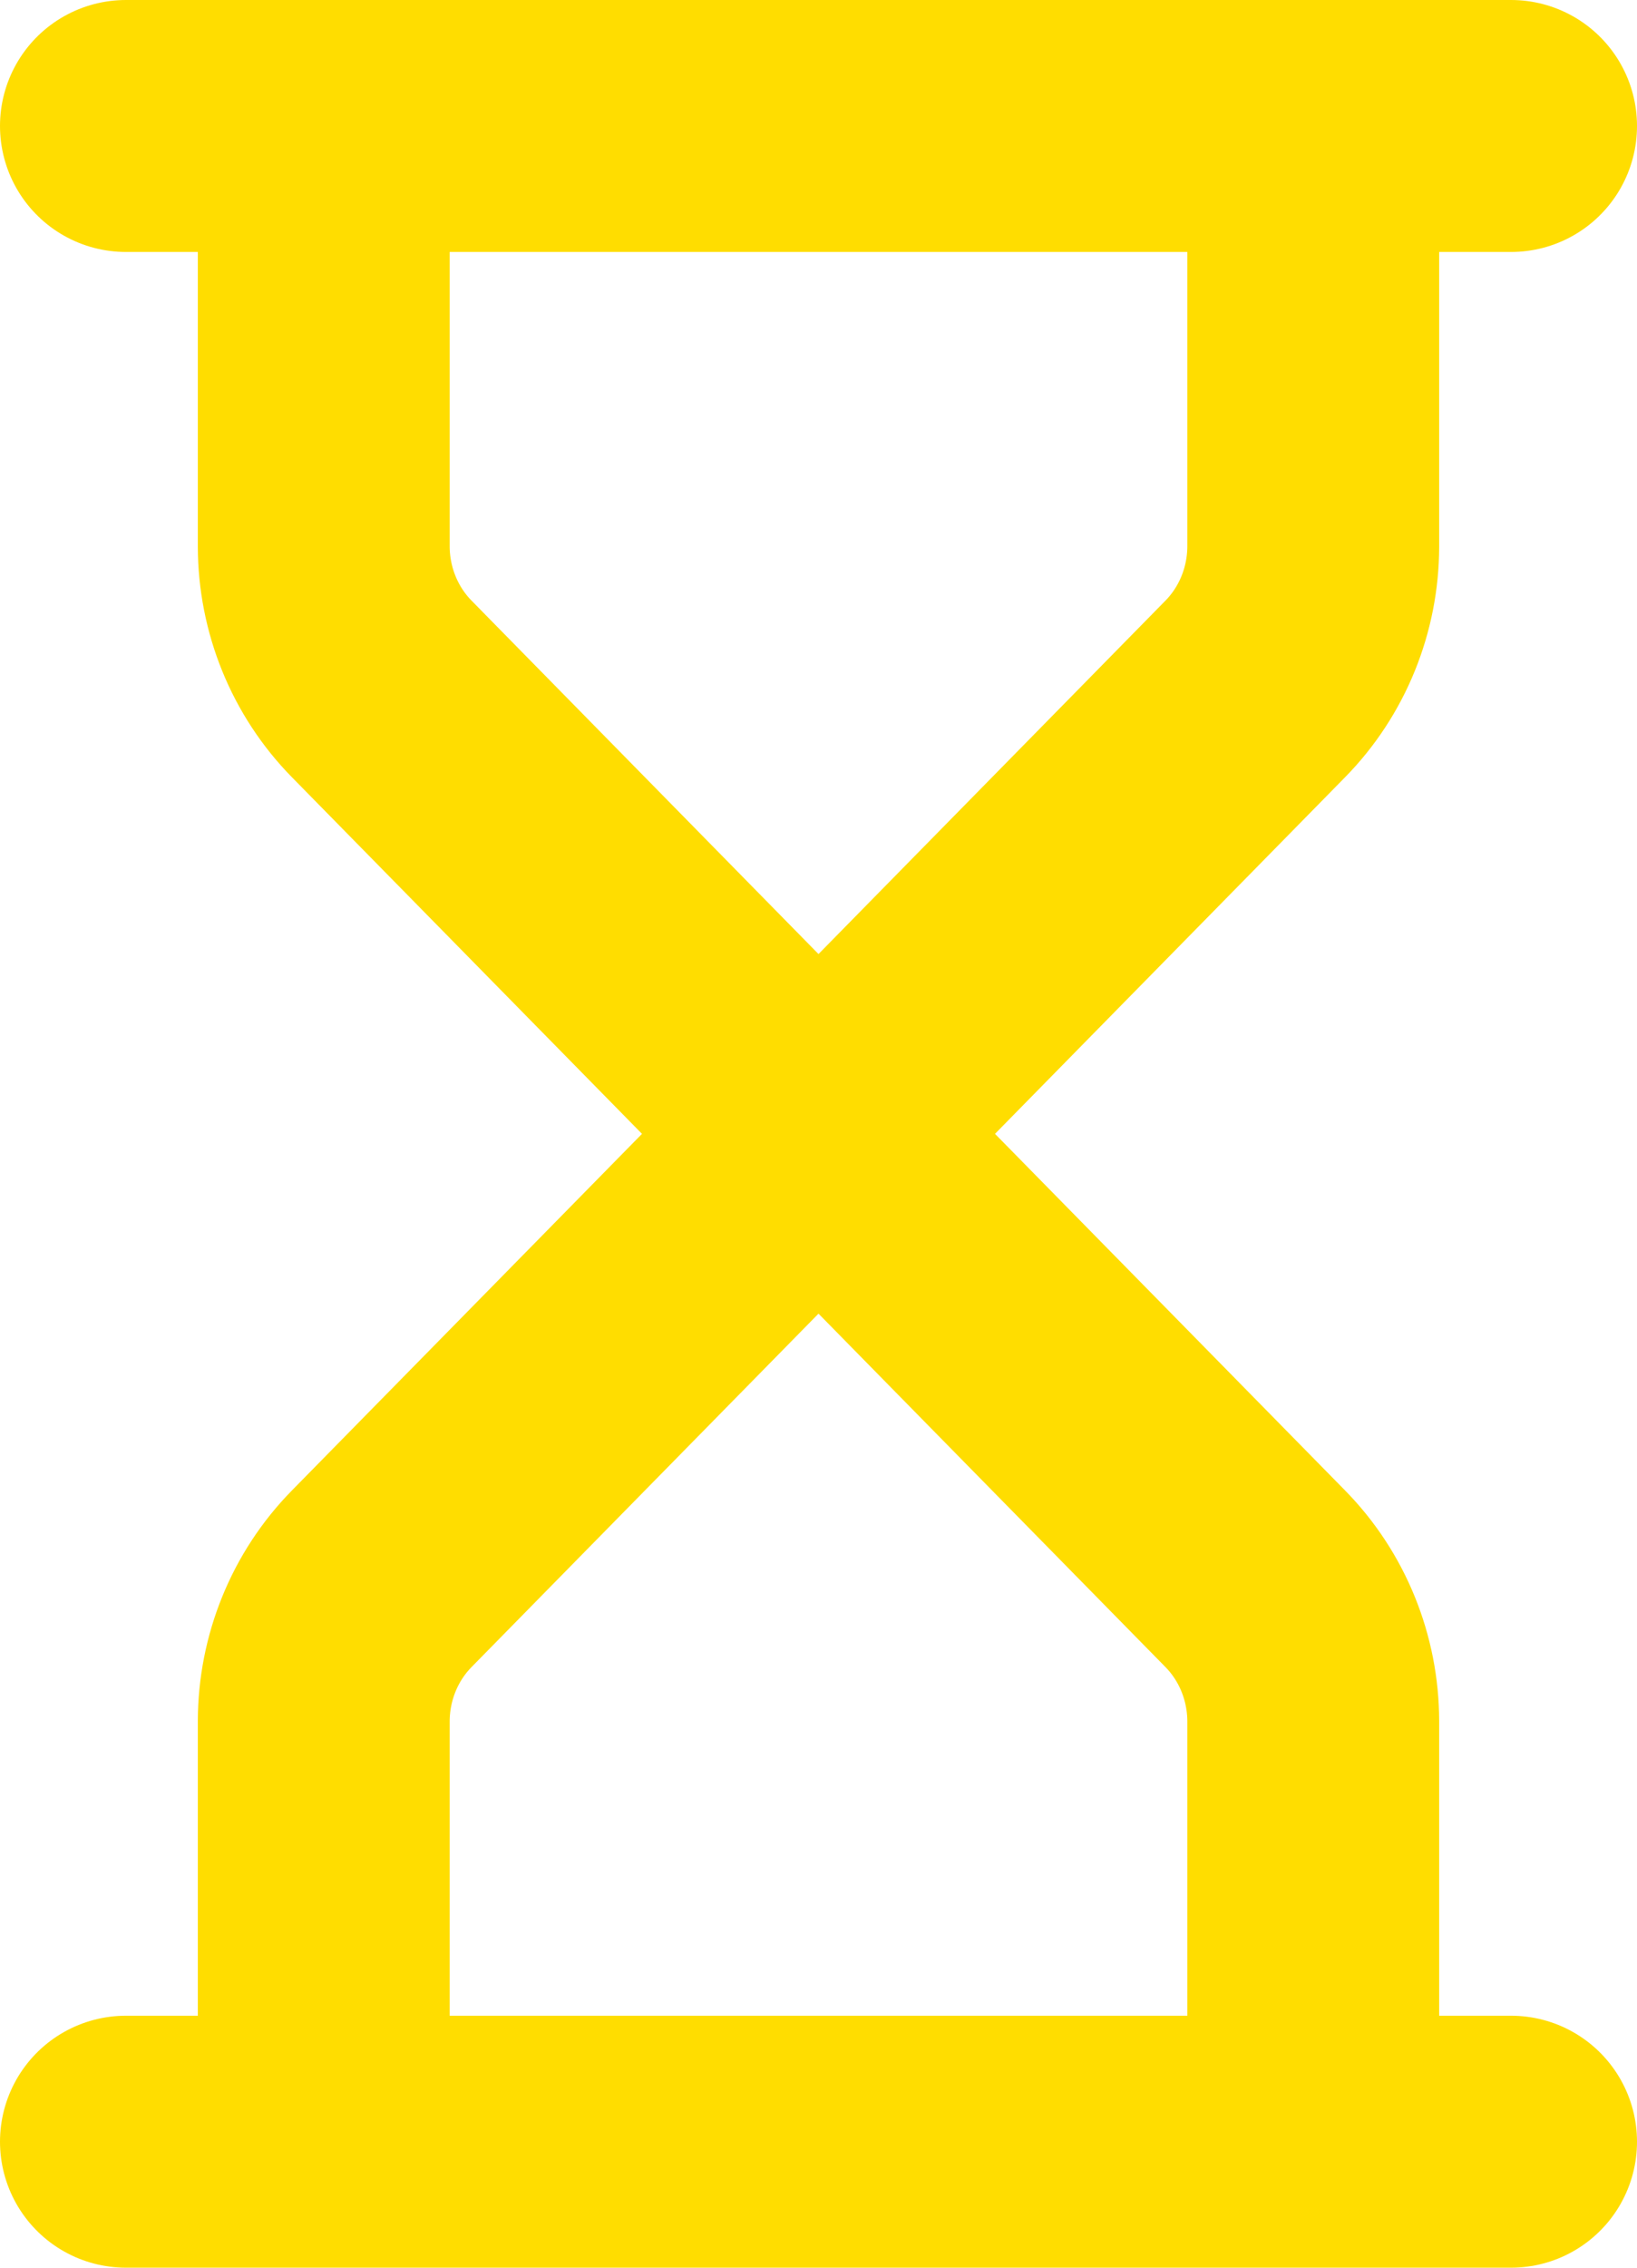 <svg width="13" height="18" viewBox="0 0 13 18" fill="none" xmlns="http://www.w3.org/2000/svg">
<path d="M1 17H12M1 1H12M10.429 17V13.662C10.428 13.238 10.263 12.831 9.968 12.531L6.5 9M6.5 9L3.032 12.531C2.737 12.831 2.572 13.238 2.571 13.662V17M6.5 9L3.032 5.469C2.737 5.169 2.572 4.762 2.571 4.338V1M6.5 9L9.968 5.469C10.263 5.169 10.428 4.762 10.429 4.338V1" stroke="#FFDD00" stroke-width="2" stroke-linecap="round" stroke-linejoin="round"/>
</svg>
